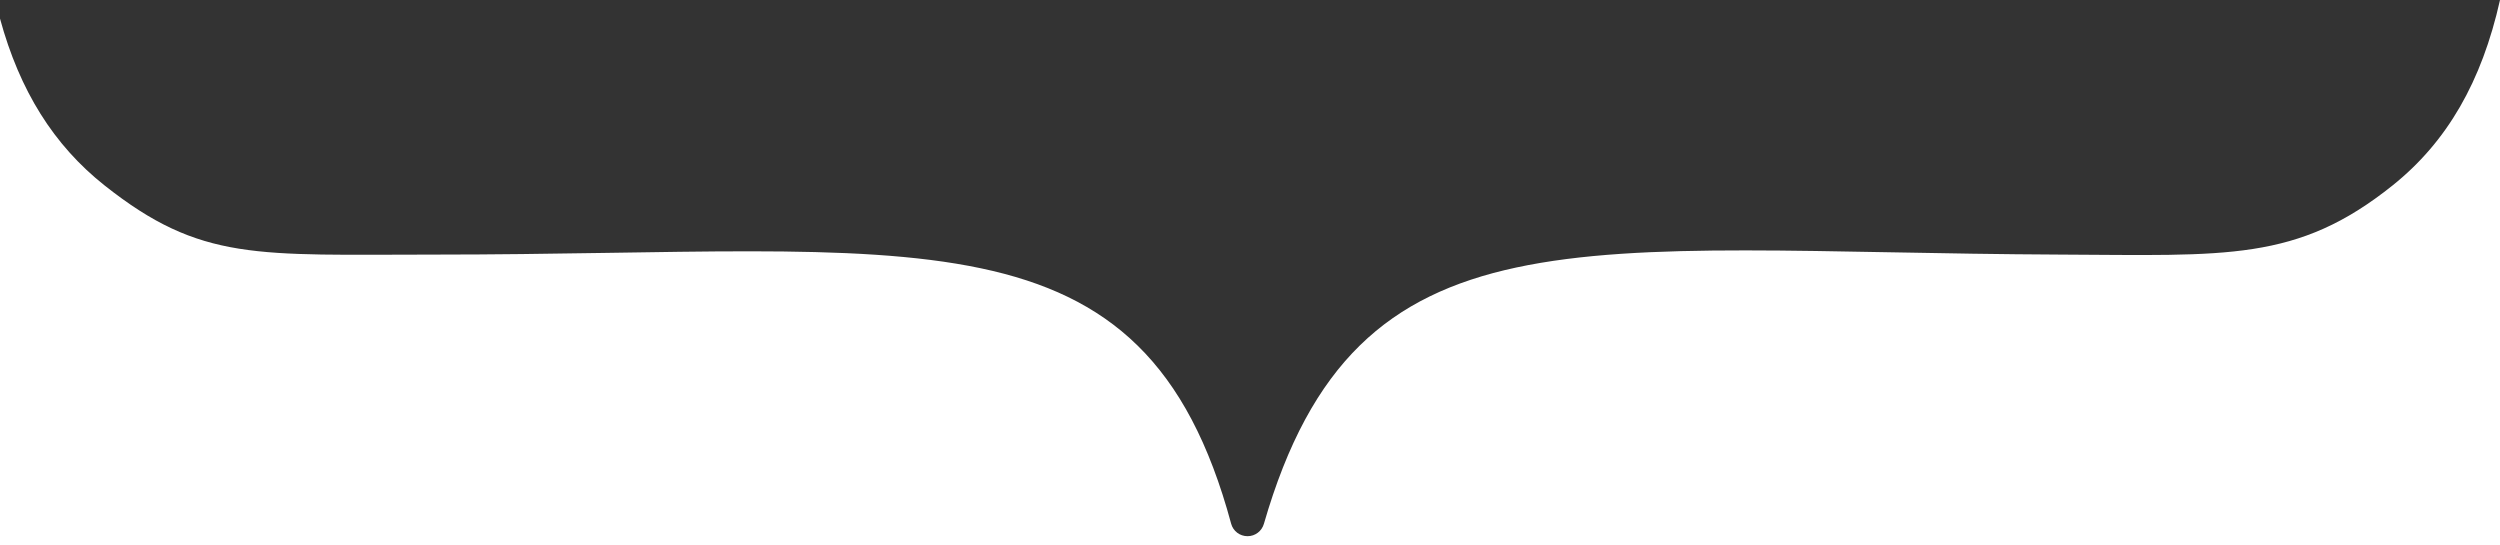 <?xml version="1.0" encoding="UTF-8"?>
<svg xmlns="http://www.w3.org/2000/svg" viewBox="0 0 750 163.596">
  <rect x="0" y="0" width="750" height="163.596" fill="#333333" stroke="none"/>
  <defs>
    <style>
      .uuid-4882cc8b-0c17-47e3-ac54-3423b7a30ee6 {
        fill: #fff;
      }
    </style>
  </defs>
  <g id="uuid-ff3a43d7-c16b-4b77-9766-53889e6160d3" data-name="レイヤー 1"/>
  <g id="uuid-4884ff70-9f50-44b3-aa5a-a62bdad0c6a8" data-name="レイヤー 2">
    <g id="uuid-d1da7074-c26f-40f6-91fc-73add2aa4669" data-name="レイヤー 1">
      <path class="uuid-4882cc8b-0c17-47e3-ac54-3423b7a30ee6" d="M717.817,55.596c-28.704,22.986-49.817,21-99.786,20.779-144.453-.64-210.927-15.96-238.862,80.778-.631,2.185-2.614,3.702-4.888,3.702h-.037c-2.282,0-4.299-1.518-4.893-3.72-26.108-96.725-94.483-80.76-238.928-80.76-53.421,0-70.109,2.208-99.093-20.779C16.137,43.549,5.909,27.258,0,5.582V163.596H750V0c-5.473,24.487-15.875,42.536-32.183,55.596Z"/>
    </g>
  </g>
</svg>